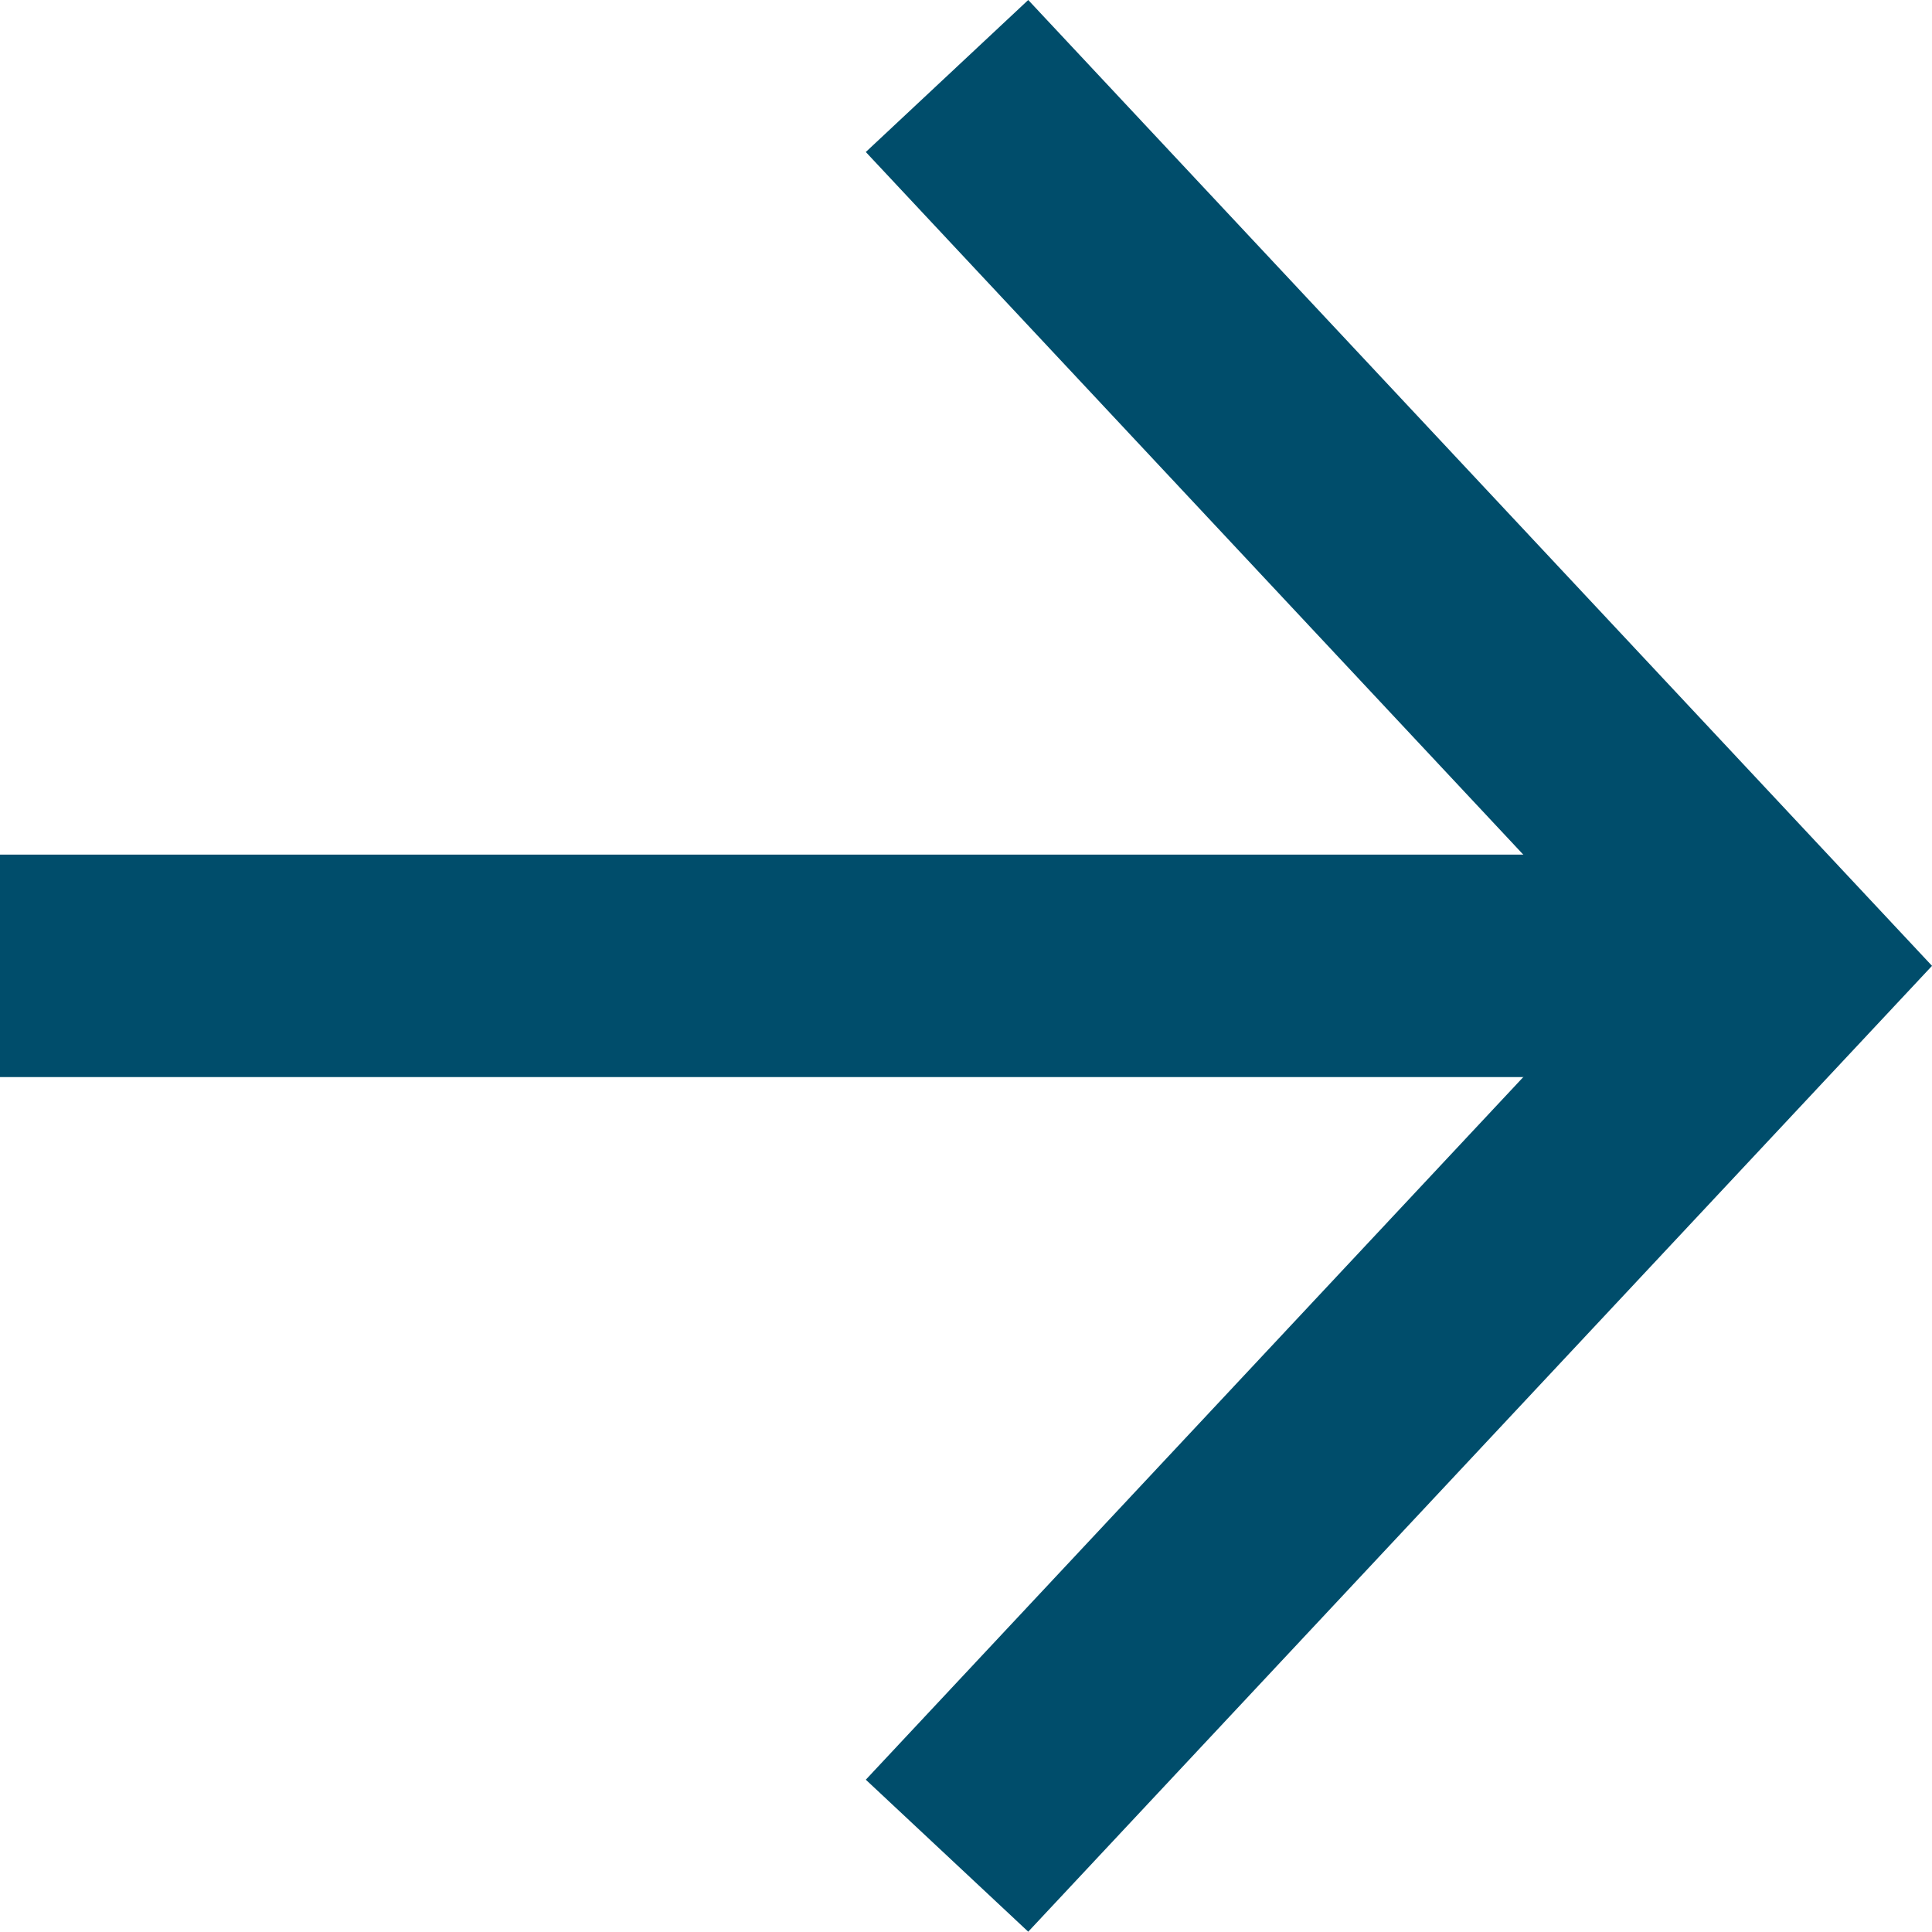 <svg xmlns="http://www.w3.org/2000/svg" width="26.054" height="26.05" viewBox="0 0 26.054 26.05">
  <defs>
    <style>
      .cls-1, .cls-2 {
        fill: none;
        stroke: #004D6B;
        stroke-width: 3px;
      }

      .cls-1 {
        stroke-linejoin: round;
      }
    </style>
  </defs>
  <g id="Icon_feather-arrow-right" data-name="Icon feather-arrow-right" transform="translate(0 1.025)">
    <path id="Tracciato_1" data-name="Tracciato 1" class="cls-1" d="M7.5,18h24" transform="translate(-7.5 -6)"/>
    <path id="Tracciato_2" data-name="Tracciato 2" class="cls-2" d="M18,7.5l11.229,12L18,31.5" transform="translate(-5.229 -7.5)"/>
  </g>
</svg>
